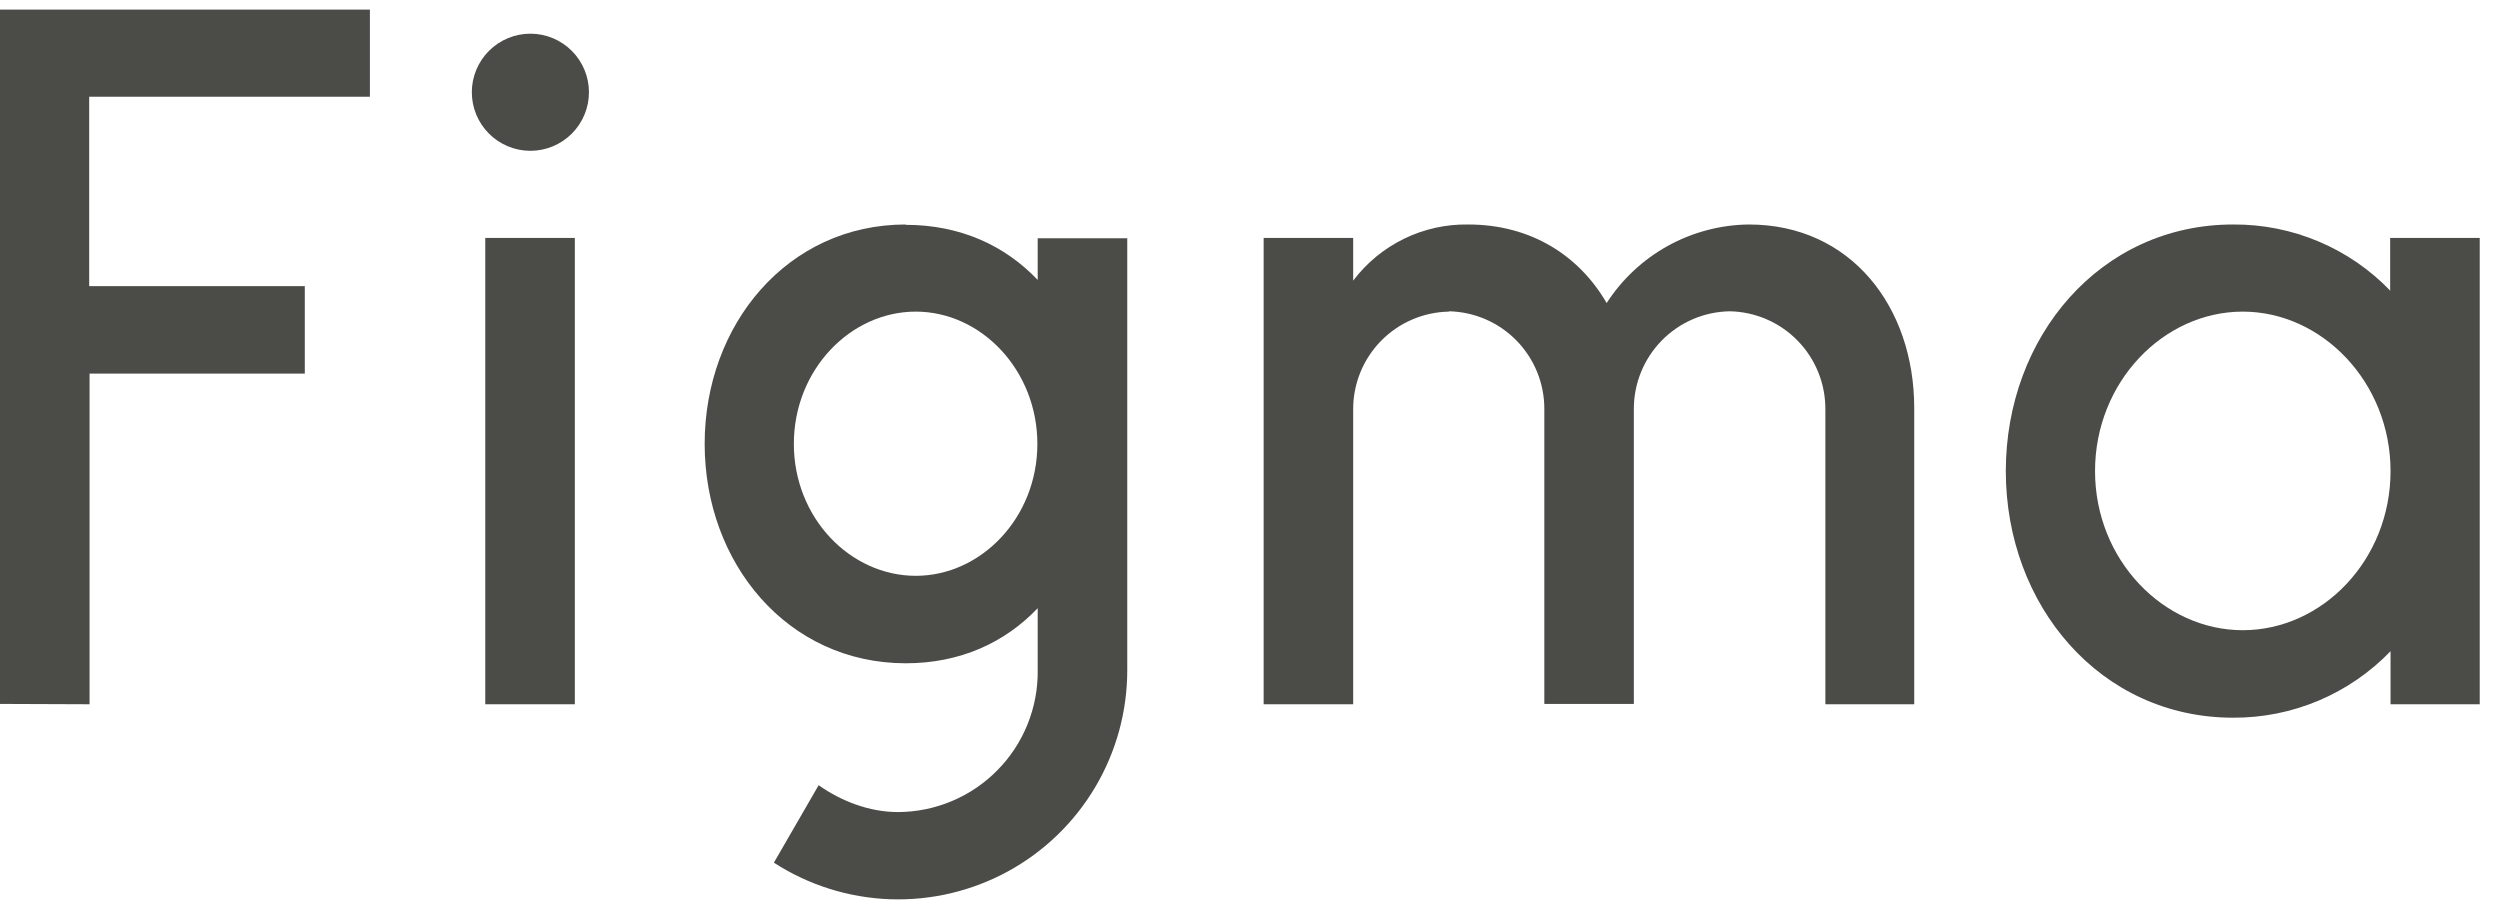 <svg xmlns="http://www.w3.org/2000/svg" width="74" height="27" viewBox="0 0 74 27" fill="none"><path d="M0 20.836V0.284H10.949V2.863H2.64V8.47H9.022V11.059H2.651V20.846L0 20.836Z" fill="#4B4B48"></path><path d="M16.925 3.956C16.6 4.281 16.159 4.464 15.7 4.464C15.24 4.464 14.799 4.281 14.474 3.956C14.149 3.631 13.966 3.19 13.966 2.73C13.966 2.271 14.149 1.83 14.474 1.505C14.799 1.18 15.24 0.997 15.7 0.997C16.159 0.997 16.6 1.18 16.925 1.505C17.25 1.83 17.433 2.271 17.433 2.73C17.433 3.19 17.25 3.631 16.925 3.956Z" fill="#4B4B48"></path><path d="M14.364 20.846V7.043H17.015V20.846H14.364Z" fill="#4B4B48"></path><path fill-rule="evenodd" clip-rule="evenodd" d="M20.858 13.139C20.858 9.612 23.305 6.645 26.811 6.645V6.655C28.422 6.655 29.747 7.267 30.716 8.286V7.053H33.367V19.827C33.369 21.047 33.043 22.245 32.421 23.295C31.8 24.345 30.906 25.208 29.835 25.793C28.764 26.377 27.555 26.662 26.336 26.617C25.116 26.571 23.932 26.198 22.907 25.535L24.232 23.242C24.895 23.711 25.731 24.037 26.577 24.037C27.125 24.036 27.668 23.926 28.174 23.713C28.679 23.501 29.137 23.191 29.522 22.8C29.907 22.41 30.211 21.947 30.416 21.438C30.621 20.929 30.723 20.385 30.716 19.837V18.002C29.747 19.021 28.422 19.633 26.811 19.633C23.305 19.633 20.858 16.666 20.858 13.139ZM27.107 9.224C25.17 9.224 23.498 10.947 23.498 13.139C23.498 15.331 25.17 17.044 27.107 17.044C29.034 17.044 30.706 15.331 30.706 13.139C30.706 10.957 29.044 9.224 27.107 9.224Z" fill="#4B4B48"></path><path d="M42.888 9.224C42.13 9.238 41.408 9.549 40.877 10.091C40.347 10.633 40.051 11.361 40.054 12.12V20.846H37.404V7.043H40.054V8.307C40.451 7.781 40.966 7.357 41.557 7.068C42.149 6.779 42.801 6.634 43.459 6.645C45.314 6.645 46.742 7.563 47.557 8.97C48.012 8.264 48.635 7.683 49.37 7.277C50.104 6.872 50.928 6.654 51.767 6.645C54.775 6.645 56.661 9.071 56.661 12.079V20.846H54.031V12.109C54.033 11.351 53.738 10.623 53.207 10.081C52.677 9.539 51.955 9.228 51.197 9.214C50.438 9.228 49.716 9.539 49.186 10.081C48.656 10.623 48.36 11.351 48.362 12.109V20.836H45.712V12.109C45.715 11.353 45.42 10.626 44.892 10.084C44.364 9.543 43.644 9.23 42.888 9.214V9.224Z" fill="#4B4B48"></path><path fill-rule="evenodd" clip-rule="evenodd" d="M68.633 7.149C69.43 7.485 70.15 7.979 70.749 8.602V7.043H73.4V20.846H70.76V19.276C70.157 19.902 69.433 20.399 68.632 20.738C67.831 21.076 66.97 21.248 66.101 21.244C62.166 21.244 59.372 17.92 59.372 13.944C59.372 9.969 62.166 6.645 66.101 6.645C66.97 6.639 67.832 6.81 68.633 7.149ZM70.749 8.602C70.753 8.606 70.756 8.609 70.76 8.613H70.749V8.602ZM66.386 9.224C64.031 9.224 62.013 11.314 62.013 13.944C62.013 16.575 64.041 18.654 66.386 18.654C68.741 18.654 70.76 16.575 70.76 13.944C70.76 11.314 68.731 9.224 66.386 9.224Z" fill="#4B4B48"></path></svg>